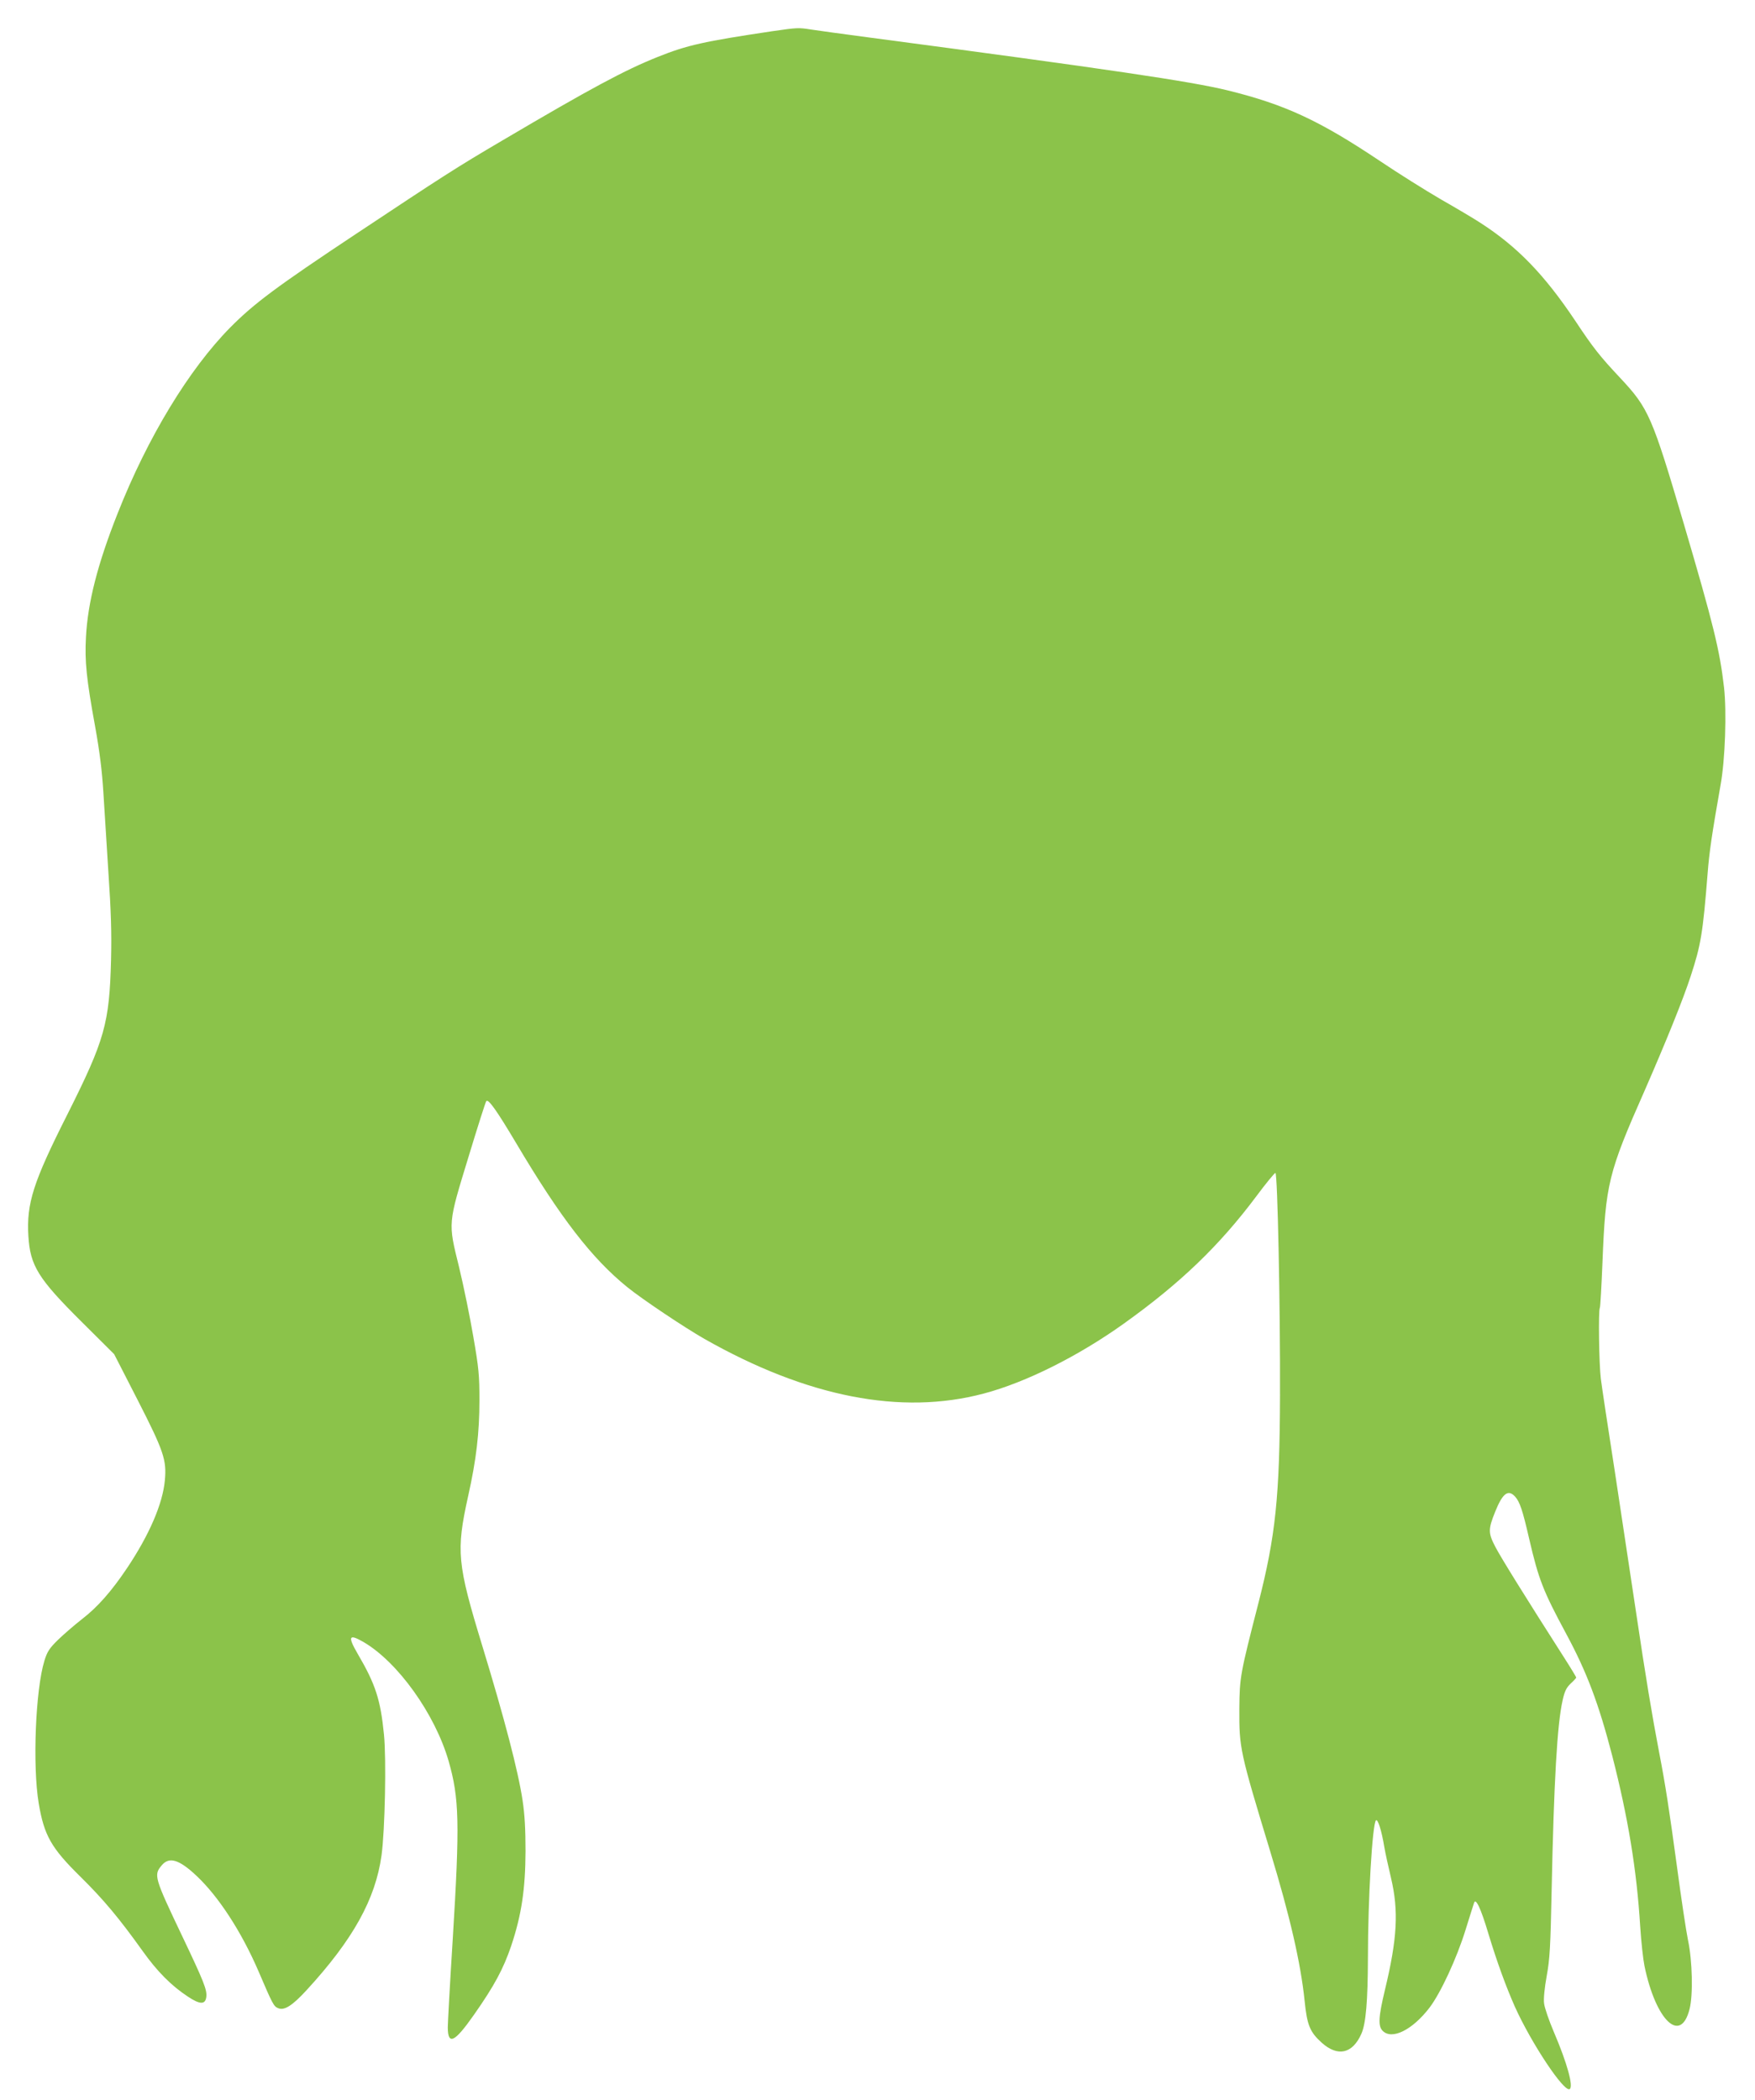 <?xml version="1.0" standalone="no"?>
<!DOCTYPE svg PUBLIC "-//W3C//DTD SVG 20010904//EN"
 "http://www.w3.org/TR/2001/REC-SVG-20010904/DTD/svg10.dtd">
<svg version="1.0" xmlns="http://www.w3.org/2000/svg"
 width="1070pt" height="1280pt" viewBox="0 0 1070 1280"
 preserveAspectRatio="xMidYMid meet">
<g transform="translate(0,1280) scale(0.1,-0.1)"
fill="#8bc34a" stroke="none">
<path d="M4710 12610 c-421 -63 -520 -85 -700 -157 -200 -80 -406 -190 -950
-511 -276 -162 -367 -221 -885 -565 -490 -325 -626 -427 -770 -572 -252 -255
-505 -671 -688 -1135 -122 -308 -182 -543 -193 -755 -8 -146 3 -254 56 -544
28 -155 42 -271 50 -398 6 -98 20 -320 31 -493 16 -234 20 -370 16 -530 -10
-390 -38 -489 -267 -945 -208 -412 -249 -541 -237 -740 11 -181 59 -259 326
-524 l197 -196 143 -279 c159 -311 178 -366 166 -491 -13 -142 -95 -332 -231
-535 -94 -140 -179 -237 -274 -310 -46 -36 -112 -93 -146 -126 -53 -52 -66
-72 -83 -127 -55 -178 -73 -643 -35 -870 33 -196 76 -272 254 -447 142 -140
237 -254 380 -454 89 -125 175 -211 275 -277 75 -50 108 -50 113 0 4 42 -15
91 -146 366 -172 361 -176 375 -126 434 45 54 106 36 211 -63 135 -126 276
-343 380 -585 85 -199 92 -211 117 -222 38 -18 88 14 176 110 283 308 419 554
456 820 21 151 30 587 15 737 -21 212 -51 306 -160 492 -62 107 -55 124 34 73
210 -122 437 -439 520 -726 65 -227 69 -376 25 -1090 -17 -269 -30 -510 -30
-535 1 -110 42 -90 159 77 125 178 180 281 228 422 63 189 86 345 87 576 0
134 -5 225 -18 310 -27 180 -111 501 -245 940 -154 504 -161 579 -87 914 50
223 69 387 69 586 0 151 -4 195 -37 385 -20 118 -59 309 -87 425 -68 276 -69
259 59 678 55 181 103 332 107 335 13 14 65 -60 181 -255 271 -457 463 -705
678 -879 91 -74 350 -247 471 -316 626 -355 1199 -467 1703 -333 257 68 576
228 852 425 346 247 585 477 810 778 58 78 110 141 116 142 13 0 30 -819 28
-1360 -2 -613 -27 -853 -131 -1260 -112 -436 -115 -452 -117 -645 -1 -242 3
-261 188 -870 120 -394 186 -680 210 -912 15 -148 32 -190 104 -255 98 -88
188 -68 242 54 28 63 39 199 40 463 0 357 27 816 49 838 11 11 34 -60 51 -163
6 -36 25 -121 41 -189 47 -199 38 -369 -37 -680 -40 -167 -43 -222 -14 -251
57 -57 182 6 286 142 68 90 165 299 219 473 26 83 49 157 52 165 10 33 41 -32
87 -186 54 -178 108 -325 162 -447 101 -224 300 -523 334 -502 24 15 -15 158
-96 347 -30 70 -57 149 -60 175 -4 29 3 95 16 168 19 103 23 178 30 520 14
669 34 1015 67 1160 12 55 23 77 49 102 19 17 34 34 34 37 0 3 -35 61 -78 128
-229 358 -380 601 -415 668 -44 85 -45 106 -1 215 45 112 79 138 121 92 29
-32 46 -83 86 -257 58 -250 85 -318 226 -580 126 -234 198 -425 281 -745 96
-375 149 -694 170 -1039 6 -93 18 -201 26 -240 69 -334 221 -479 275 -263 22
85 17 294 -9 417 -12 58 -42 258 -67 445 -49 361 -71 503 -110 705 -42 219
-83 465 -140 850 -31 206 -89 591 -129 855 -41 264 -80 521 -86 570 -11 87
-16 417 -6 433 3 5 10 129 16 278 19 477 35 544 258 1048 128 293 234 554 280
696 62 189 74 261 103 625 10 130 26 239 79 540 28 153 38 447 21 595 -26 226
-64 382 -246 1000 -192 651 -214 701 -384 883 -127 135 -168 187 -278 353
-189 282 -353 451 -578 596 -38 25 -146 89 -239 142 -93 54 -262 160 -375 236
-368 246 -577 343 -926 429 -225 55 -725 129 -2175 321 -168 22 -332 45 -365
50 -76 12 -83 12 -235 -10z"/>
</g>
</svg>
